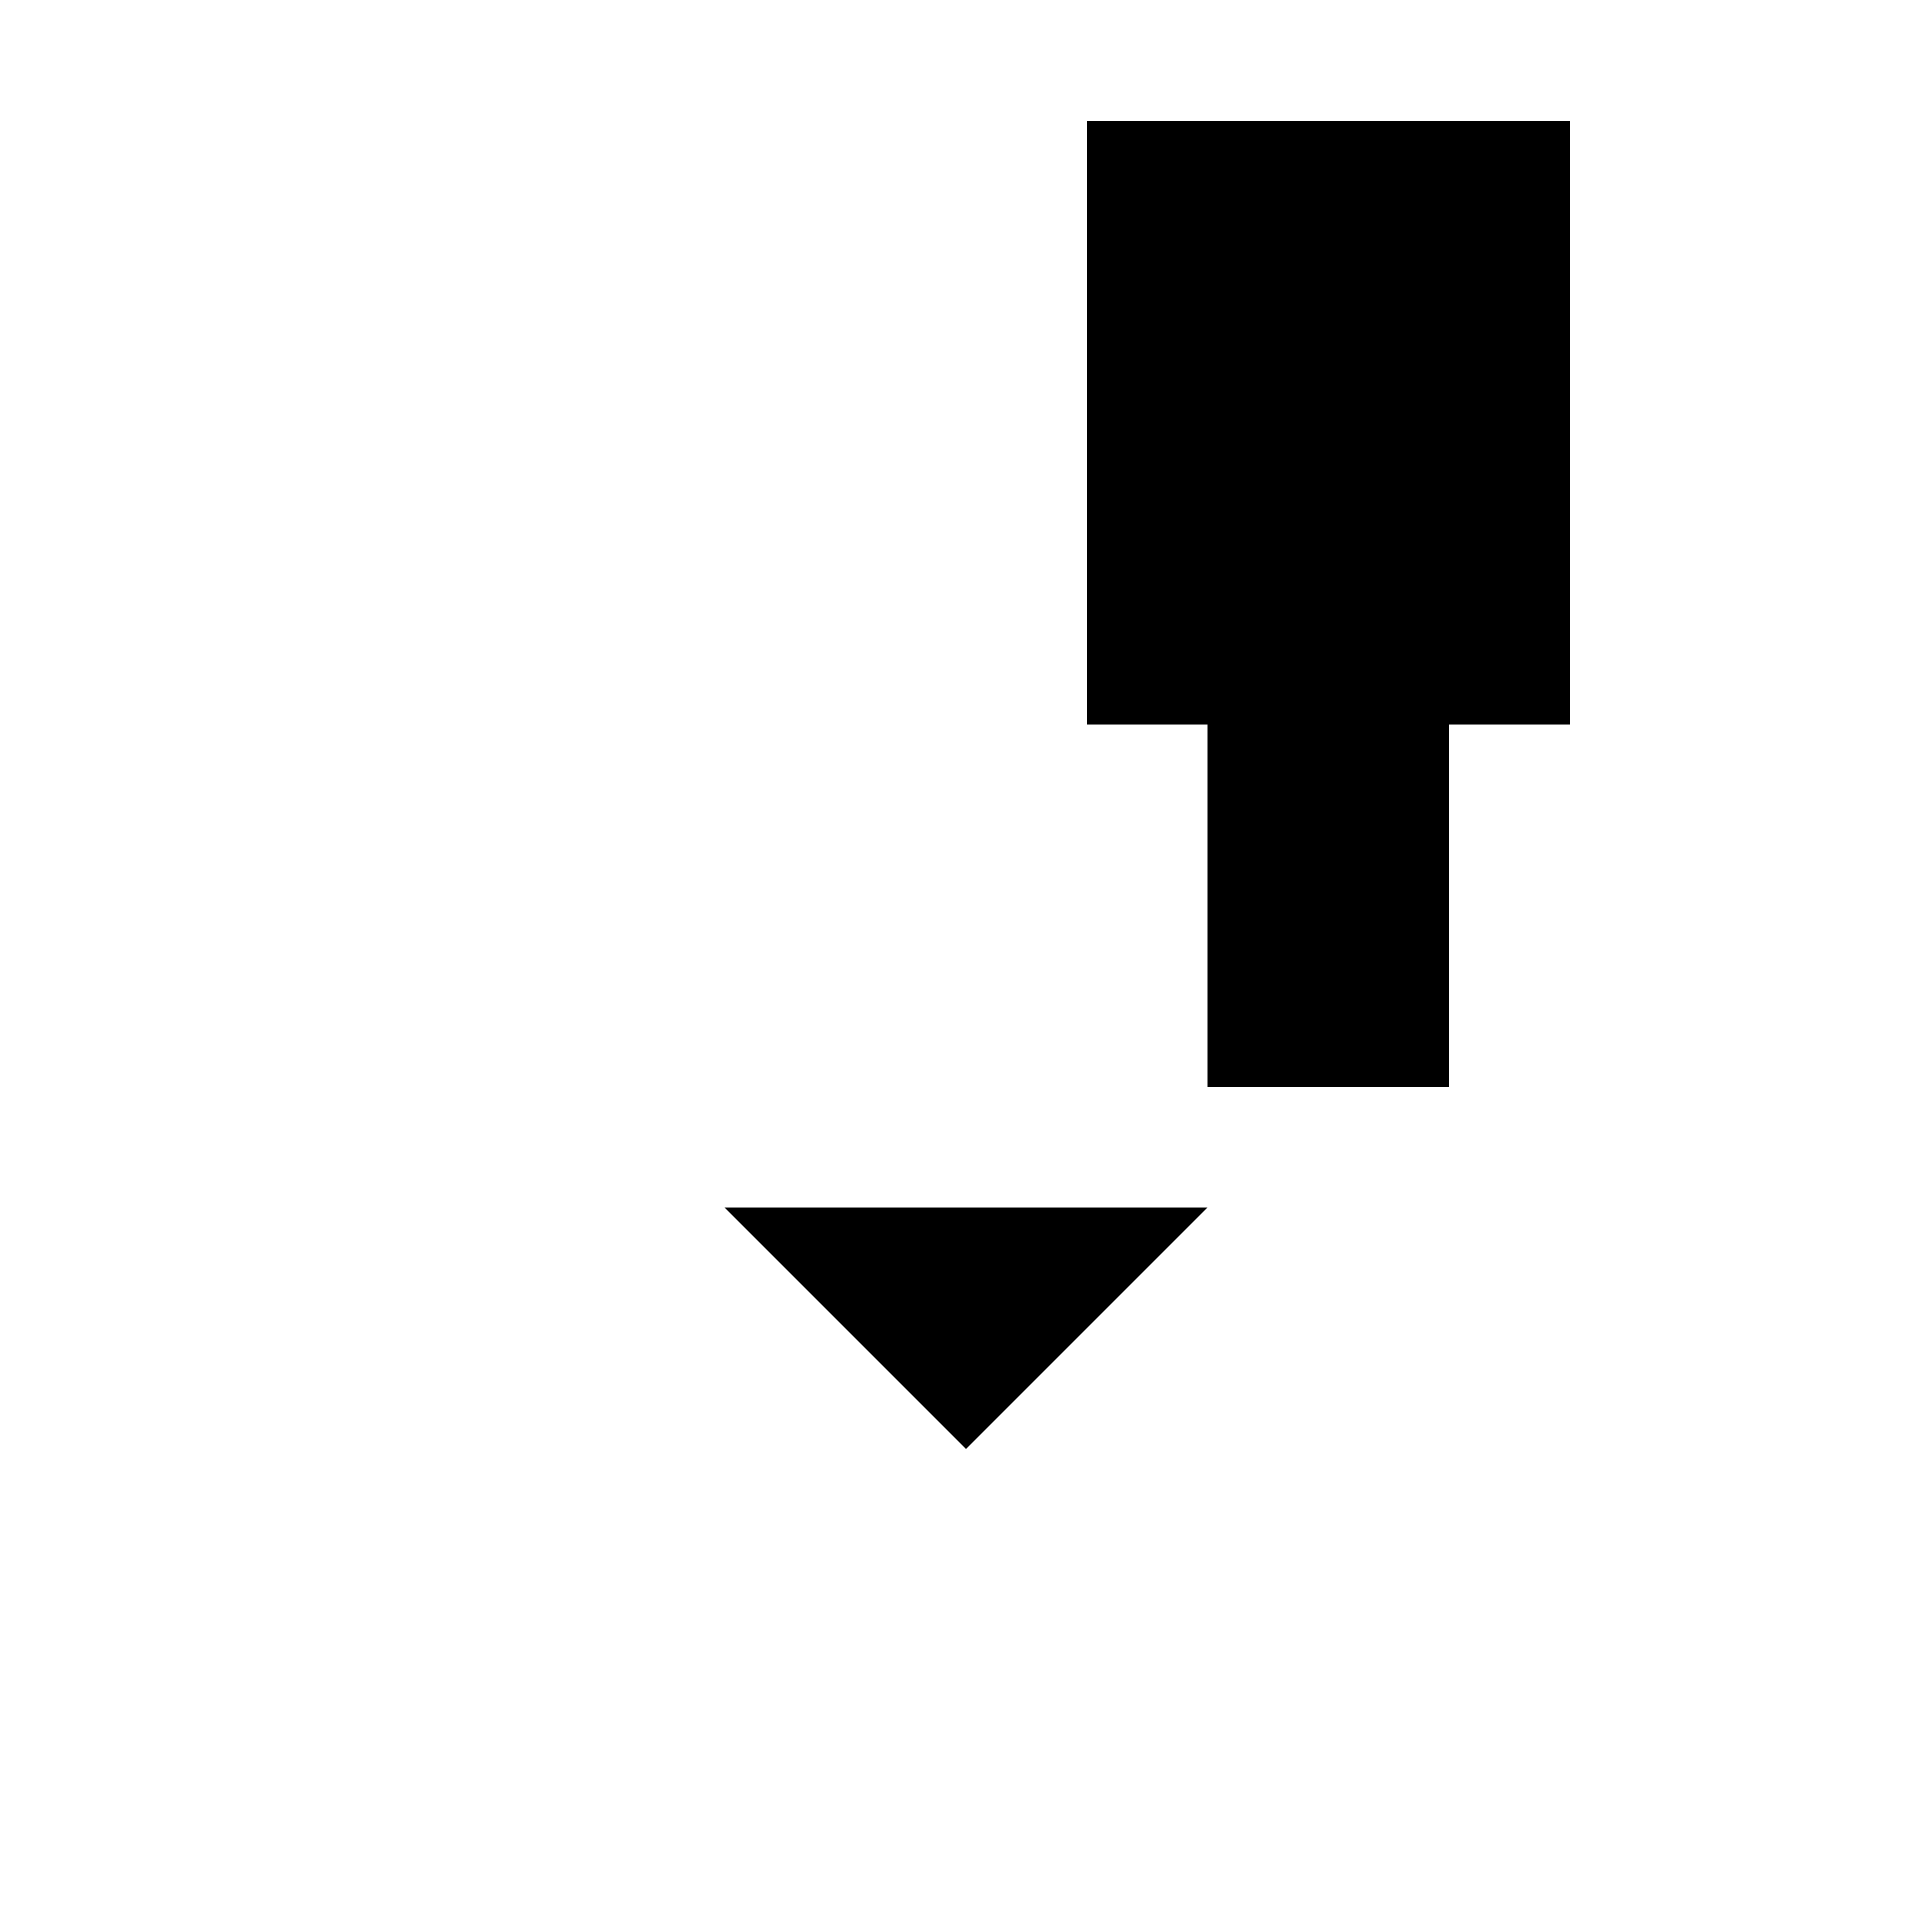 <svg xmlns="http://www.w3.org/2000/svg" width="48" height="48" fill="currentColor" class="bi bi-prayer" viewBox="0 0 16 16">
              <path d="M8 12l-2-2h4l-2 2zm1-11v5h1v3h2v-3h1V1H9z"/>
            </svg>